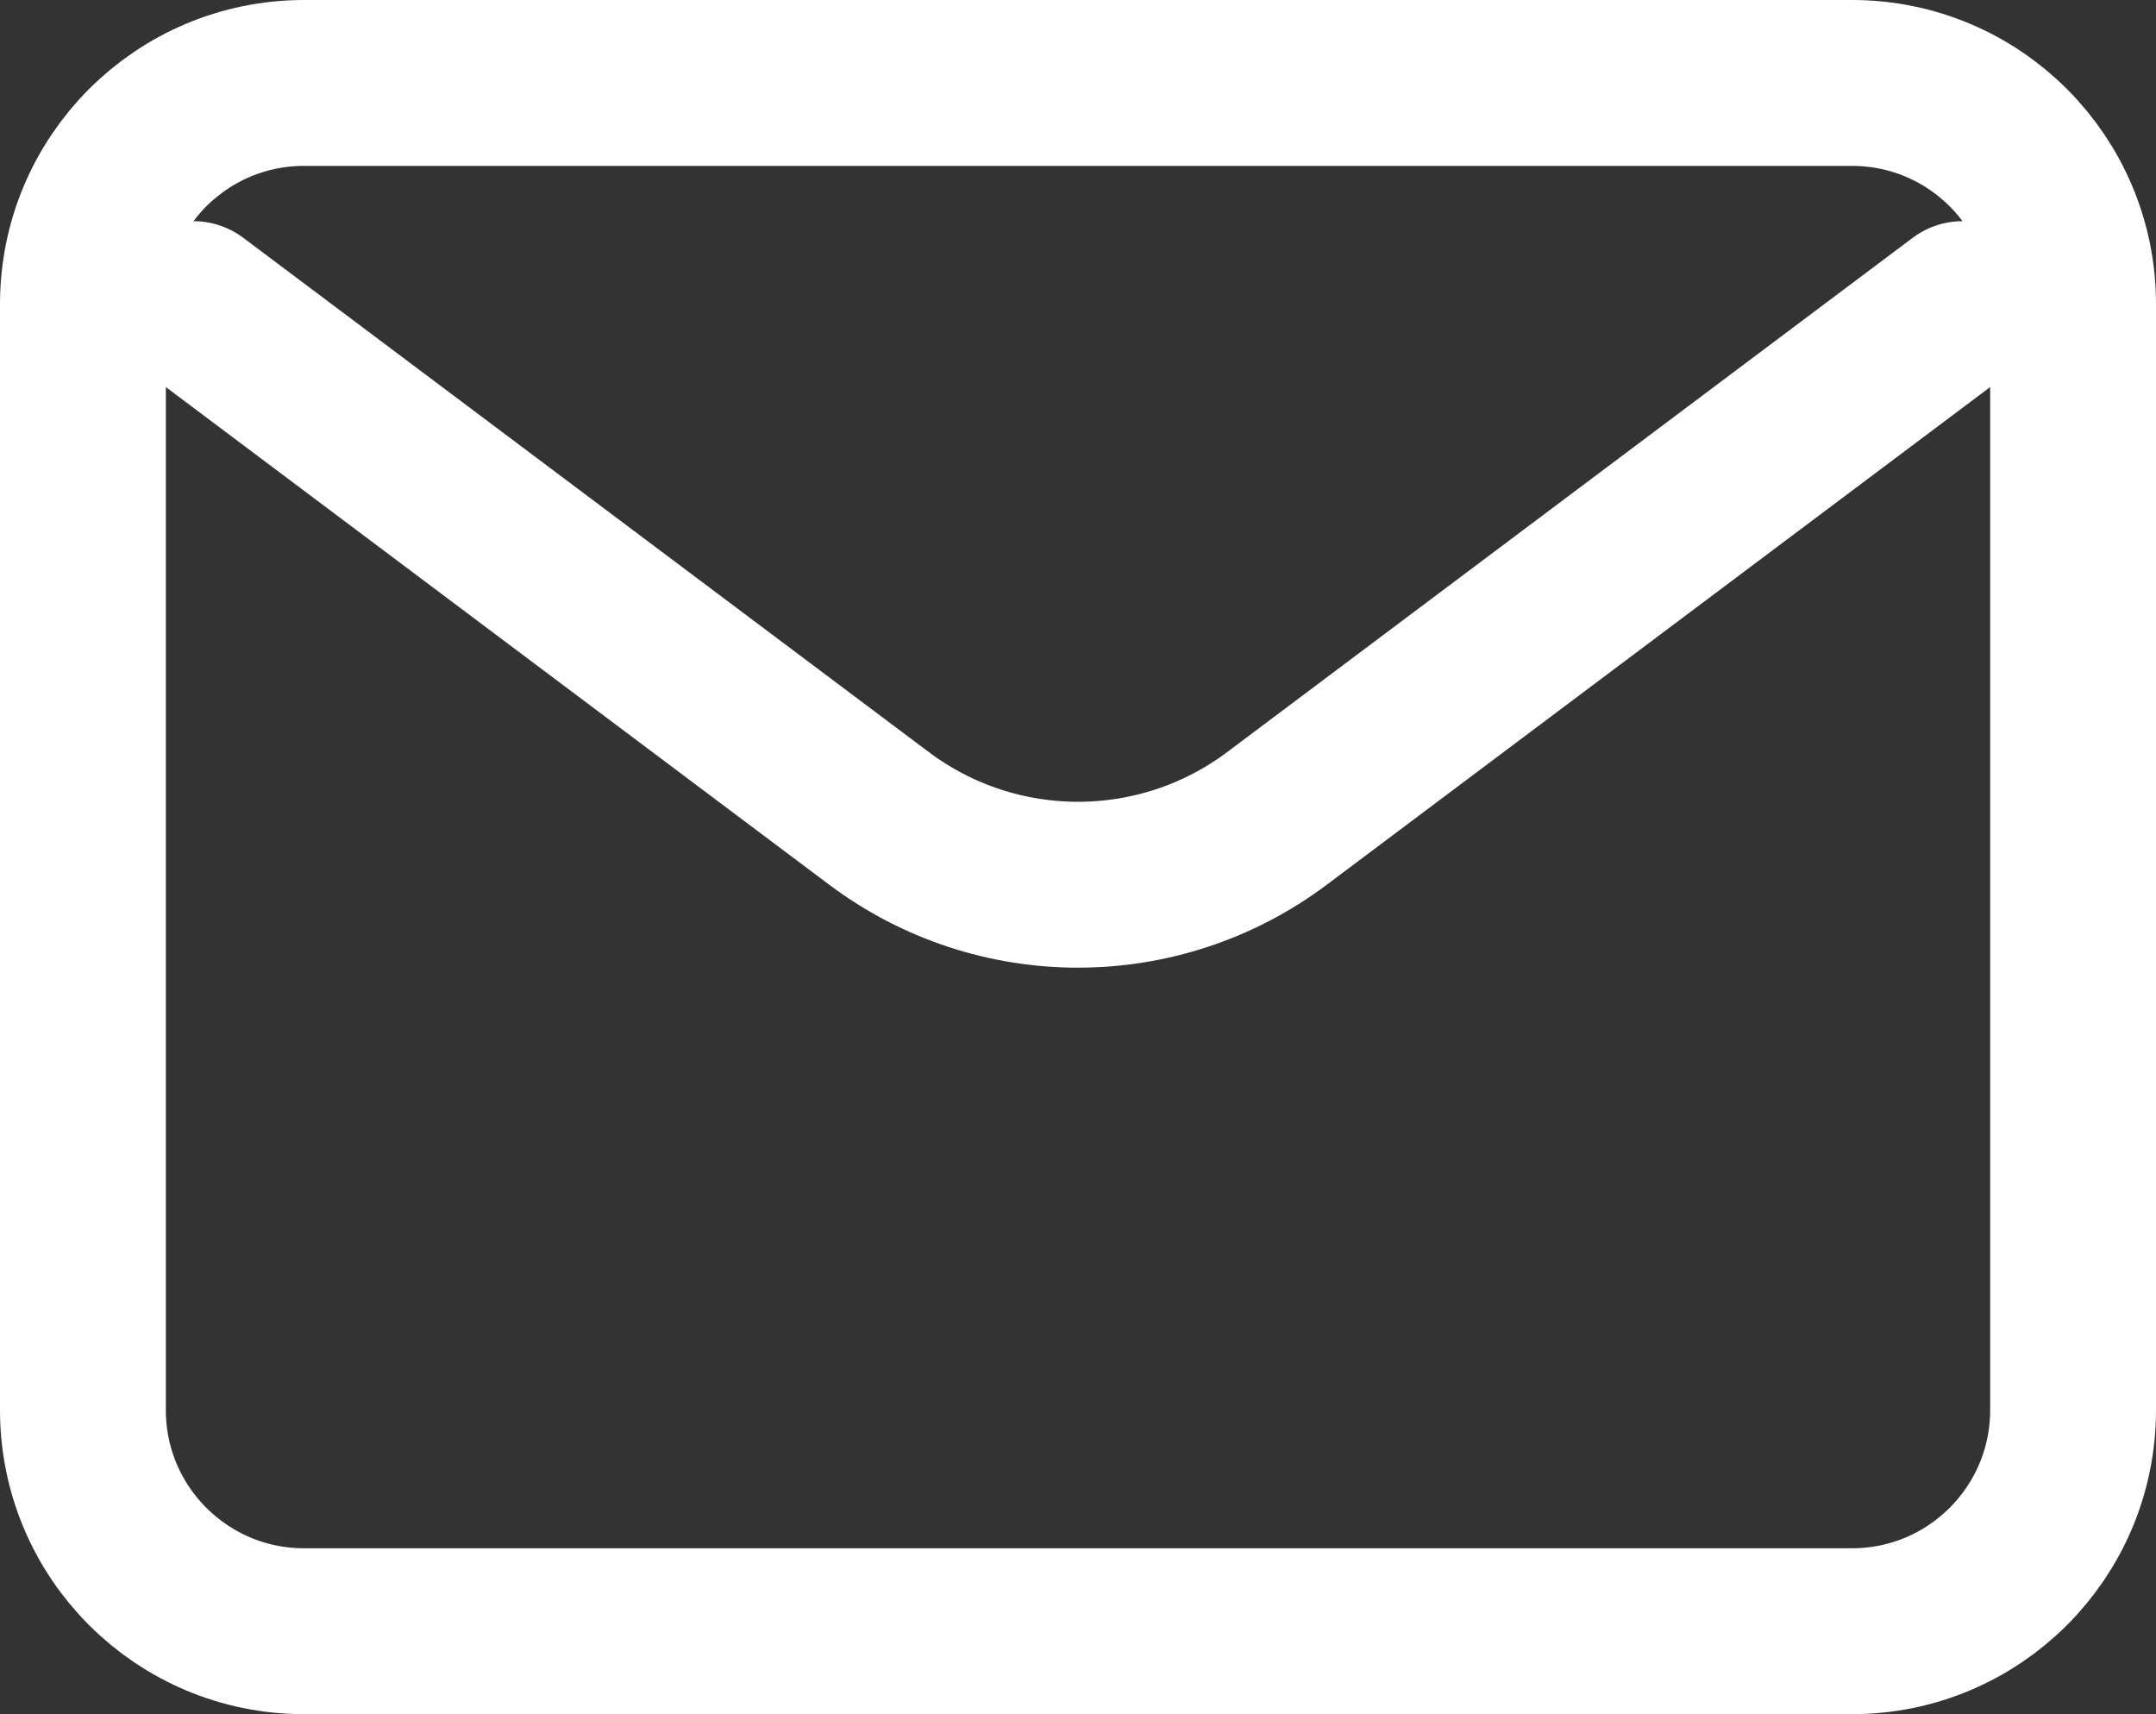 <?xml version="1.0" encoding="utf-8"?>
<svg xmlns="http://www.w3.org/2000/svg" fill="none" height="100%" overflow="visible" preserveAspectRatio="none" style="display: block;" viewBox="0 0 19.5 15.5" width="100%">
<rect x="0" y="0" width="19.5" height="15.5" fill="#333333" stroke="none"/>
<path d="M1.75 2.75L7.95 7.4C9.017 8.2 10.483 8.2 11.55 7.4L17.75 2.75M2.75 14.75H16.75C17.855 14.75 18.75 13.855 18.75 12.75V2.75C18.75 1.645 17.855 0.75 16.75 0.75H2.75C1.645 0.75 0.75 1.645 0.75 2.75V12.75C0.75 13.855 1.645 14.75 2.75 14.75Z" id="Vector" stroke="white" stroke-linecap="round" stroke-width="1.5"/>
</svg>